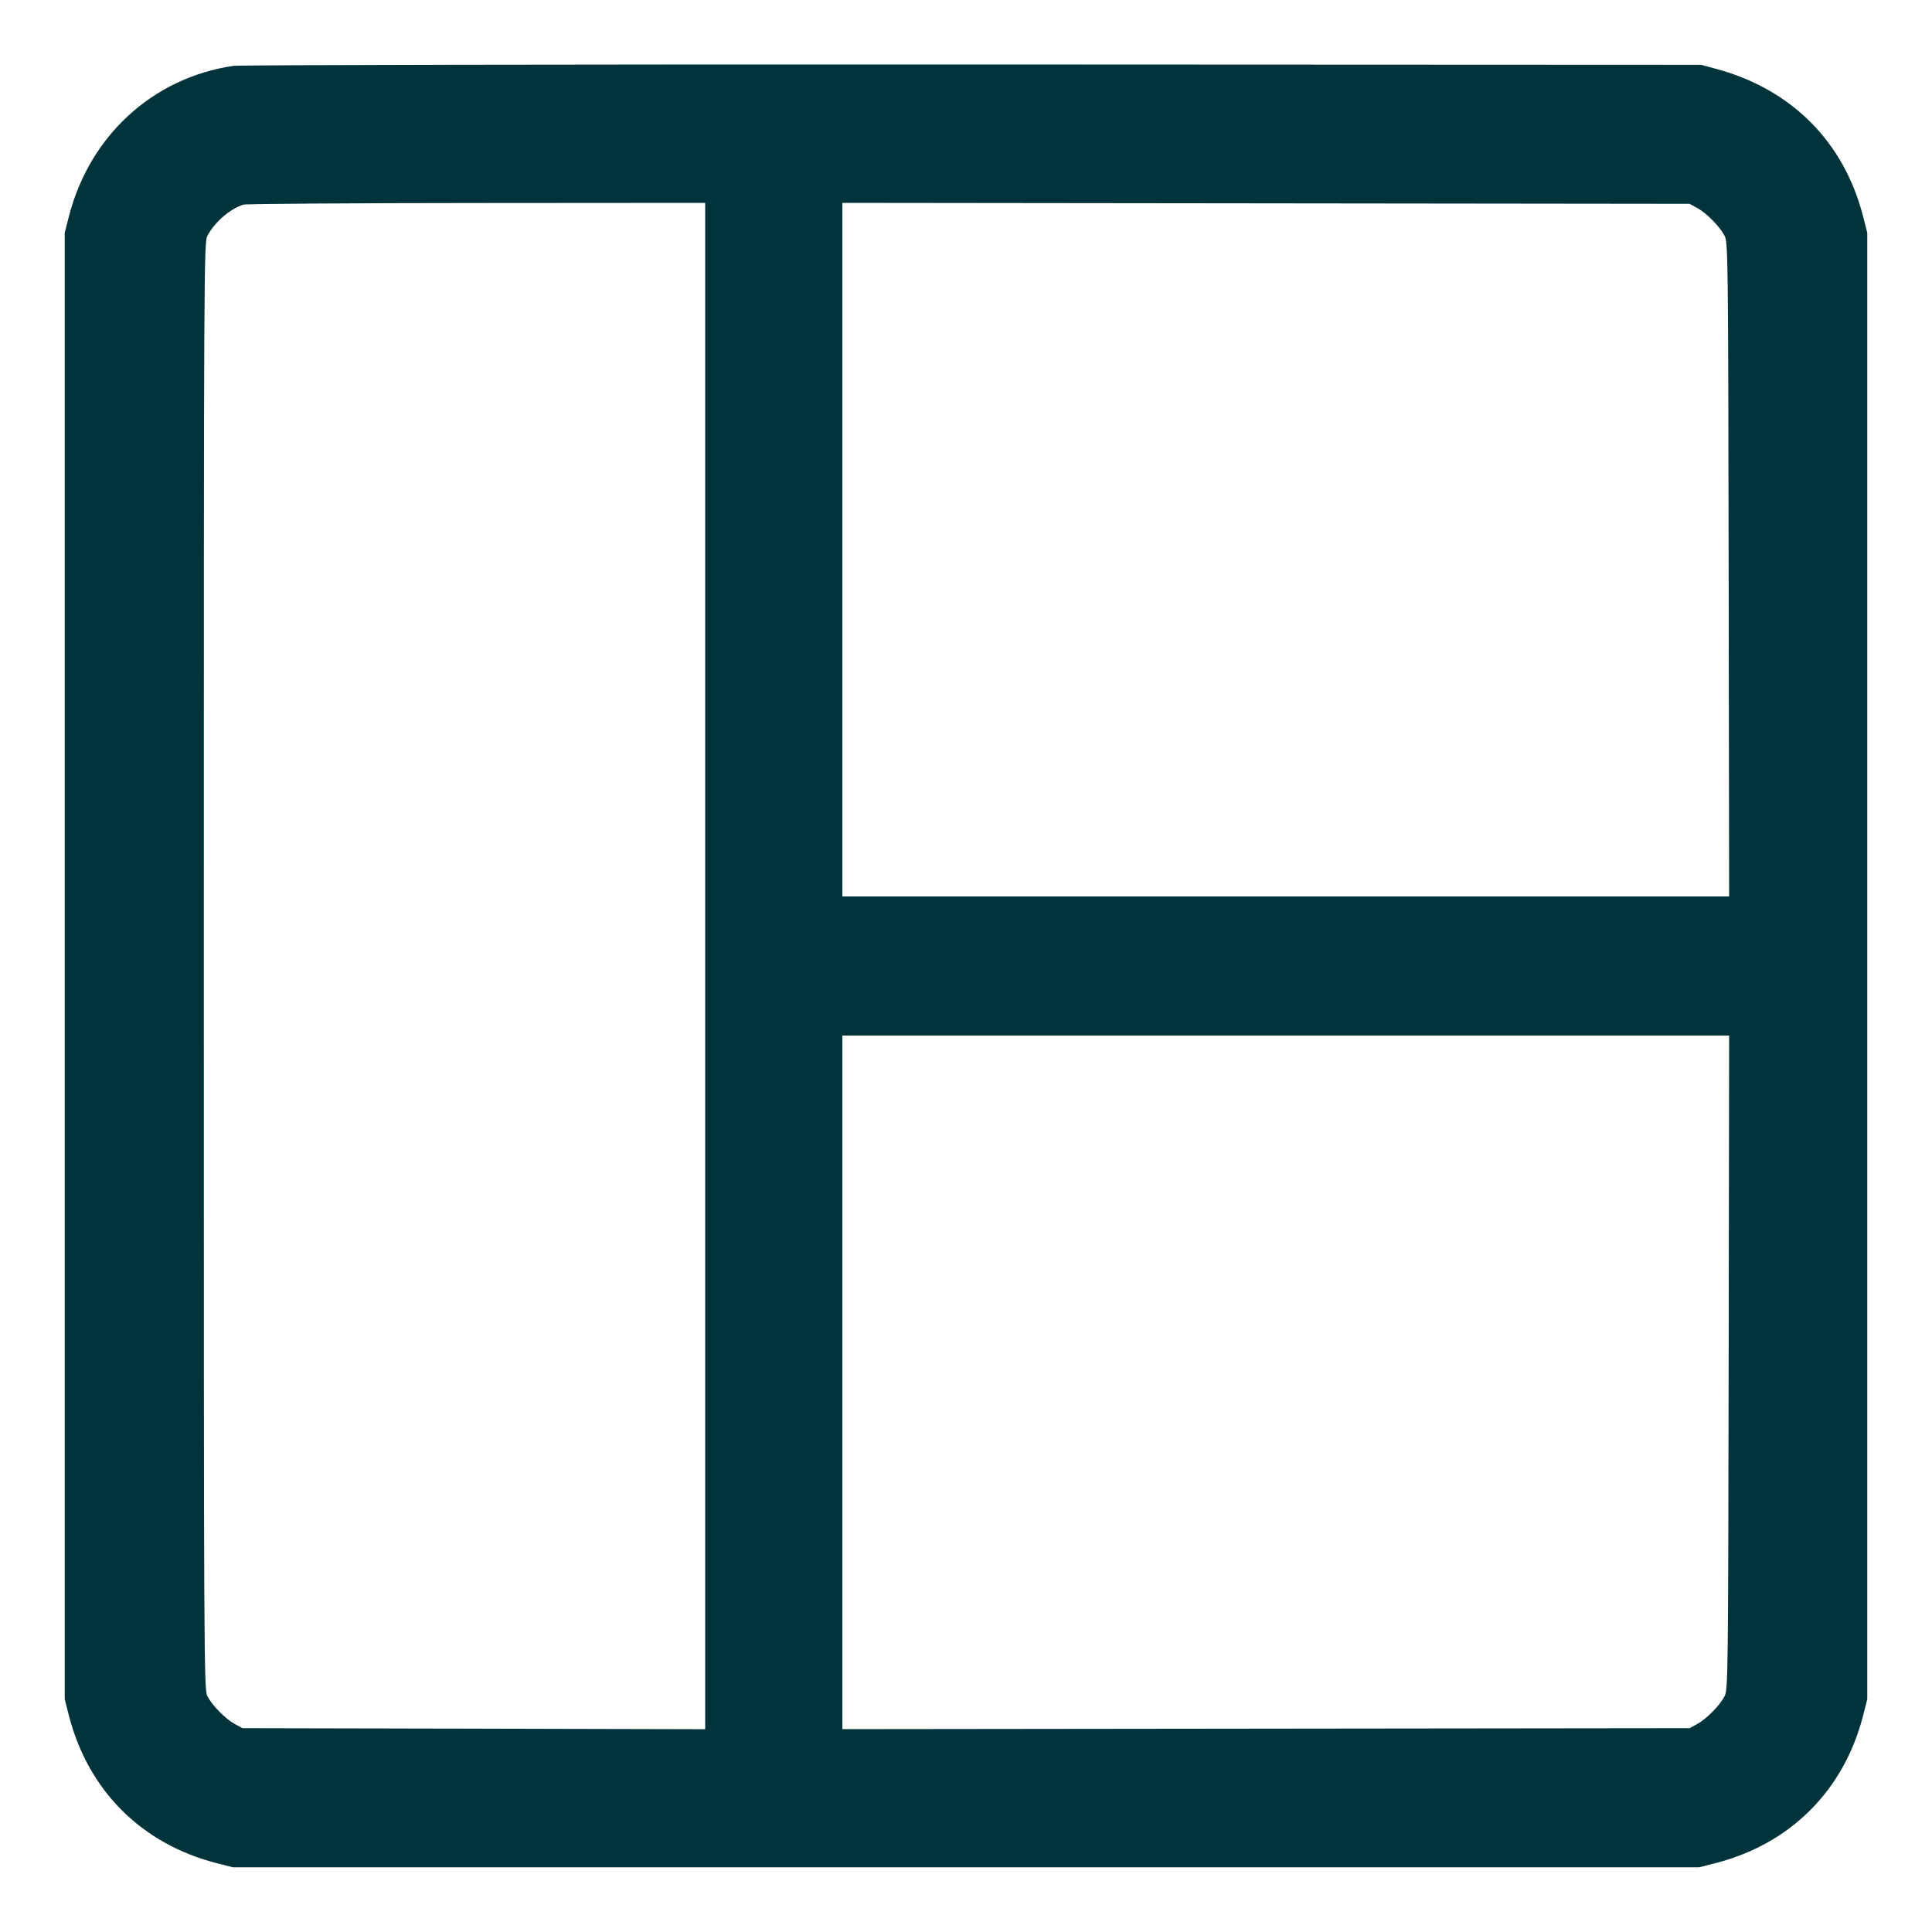 <svg width="24" height="24" viewBox="0 0 24 24" fill="none" xmlns="http://www.w3.org/2000/svg">
<g id="Layout-Window-1--Streamline-Core.svg" clip-path="url(#clip0_337_5859)">
<path id="Vector" fill-rule="evenodd" clip-rule="evenodd" d="M2.899 0.818C1.899 0.966 1.114 1.684 0.856 2.688L0.804 2.892V12V21.108L0.856 21.312C1.095 22.242 1.758 22.905 2.688 23.144L2.892 23.196H12H21.108L21.312 23.144C22.242 22.905 22.905 22.242 23.144 21.312L23.196 21.108V12V2.892L23.144 2.688C22.907 1.764 22.257 1.11 21.324 0.857L21.132 0.805L12.084 0.801C7.108 0.799 2.975 0.807 2.899 0.818ZM3.024 2.542C2.859 2.593 2.667 2.758 2.577 2.928C2.533 3.009 2.532 3.286 2.532 12C2.532 20.714 2.533 20.991 2.577 21.072C2.639 21.189 2.802 21.354 2.916 21.416L3.012 21.468L5.886 21.474L8.76 21.481V12V2.52L5.922 2.522C4.361 2.523 3.057 2.532 3.024 2.542ZM10.464 6.828V11.136H15.972H21.48L21.474 7.074C21.468 3.168 21.466 3.009 21.423 2.928C21.361 2.811 21.198 2.646 21.084 2.584L20.988 2.532L15.726 2.526L10.464 2.52V6.828ZM10.464 17.172V21.48L15.726 21.474L20.988 21.468L21.084 21.416C21.198 21.354 21.361 21.189 21.423 21.072C21.466 20.991 21.468 20.832 21.474 16.926L21.48 12.864H15.972H10.464V17.172Z" fill="#00333A"/>
</g>
<defs>
<clipPath id="clip0_337_5859">
<rect width="24" height="24" fill="white"/>
</clipPath>
</defs>
</svg>

